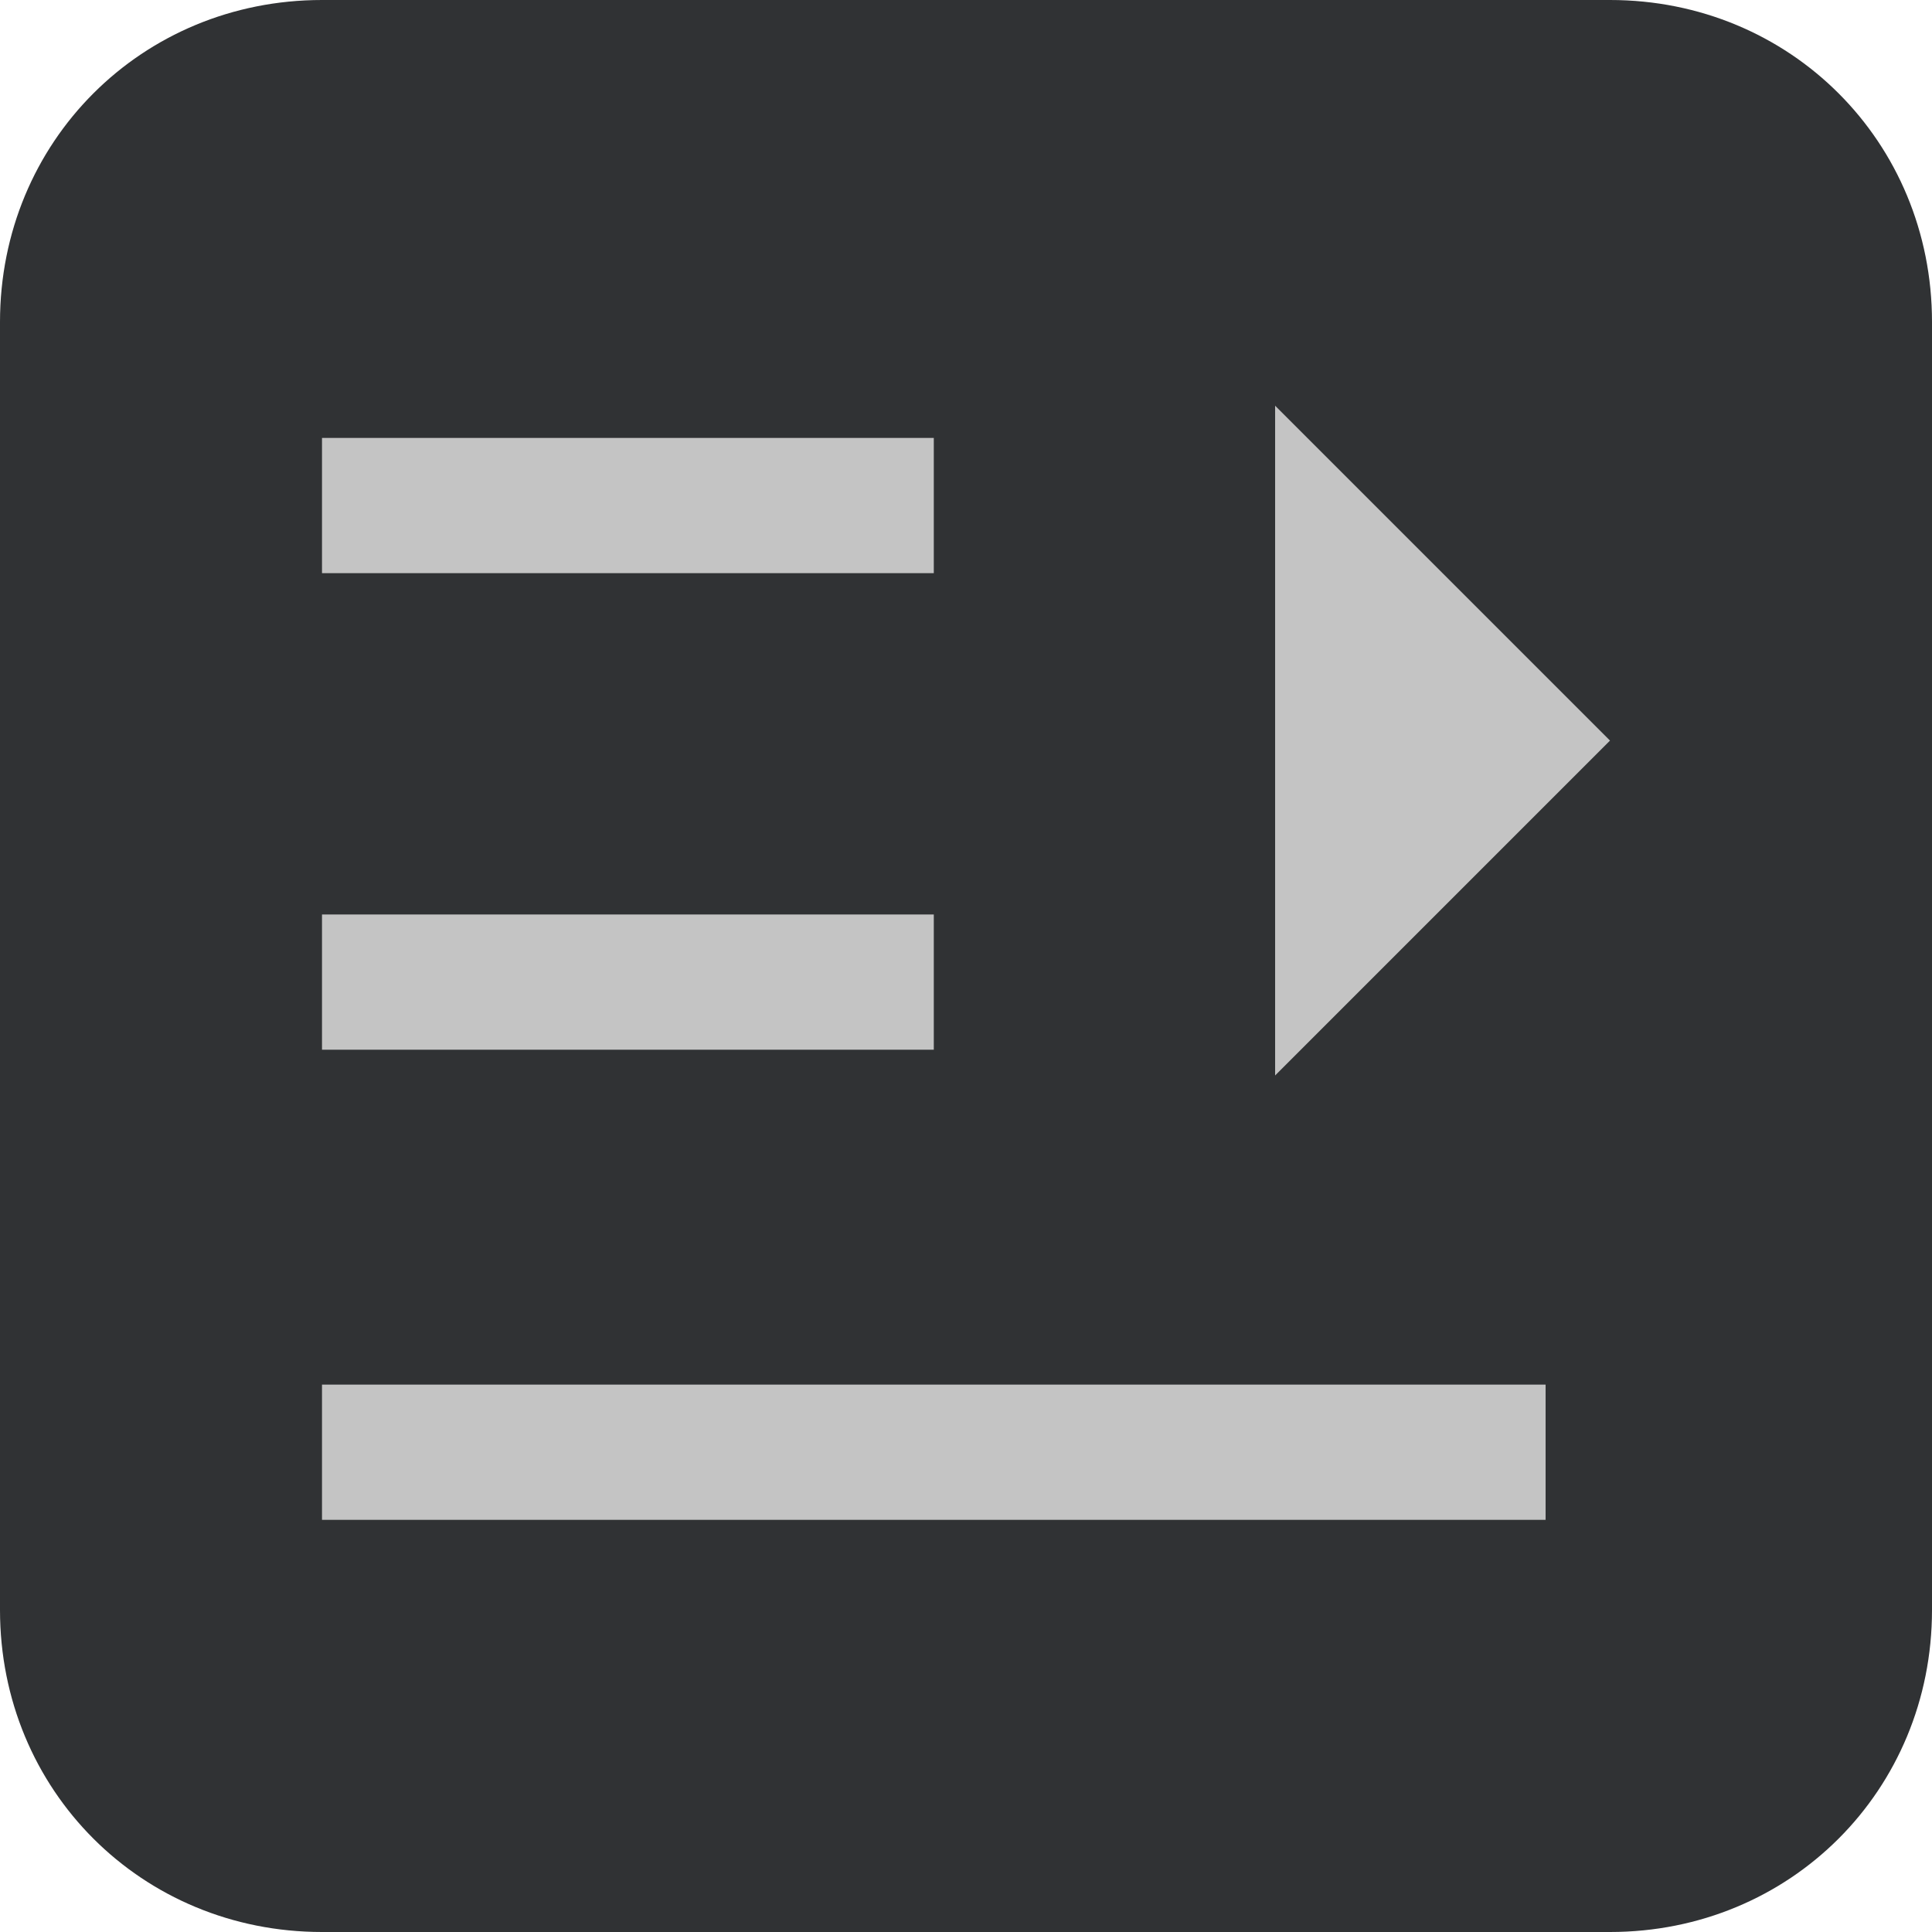 <?xml version="1.0" encoding="utf-8"?>
<!-- Generator: Adobe Illustrator 22.0.0, SVG Export Plug-In . SVG Version: 6.00 Build 0)  -->
<svg version="1.1" id="Camada_1" xmlns="http://www.w3.org/2000/svg" xmlns:xlink="http://www.w3.org/1999/xlink" x="0px" y="0px"
	 viewBox="0 0 30 30" style="enable-background:new 0 0 30 30;" xml:space="preserve">
<path style="fill:#303234;" d="M25,30H5c-2.8,0-5-2.2-5-5V5c0-2.8,2.2-5,5-5h20c2.8,0,5,2.2,5,5v20C30,27.8,27.8,30,25,30z"/>
<path style="fill:#C4C4C4;" d="M24,21.5v2.1H5v-2.1H24z M19.8,6.3l5.2,5.2l-5.2,5.2V6.3z M14.5,14.2v2.1H5v-2.1
	C5,14.2,14.5,14.2,14.5,14.2z M14.5,6.8v2.1H5V6.8H14.5z"/>
</svg>
